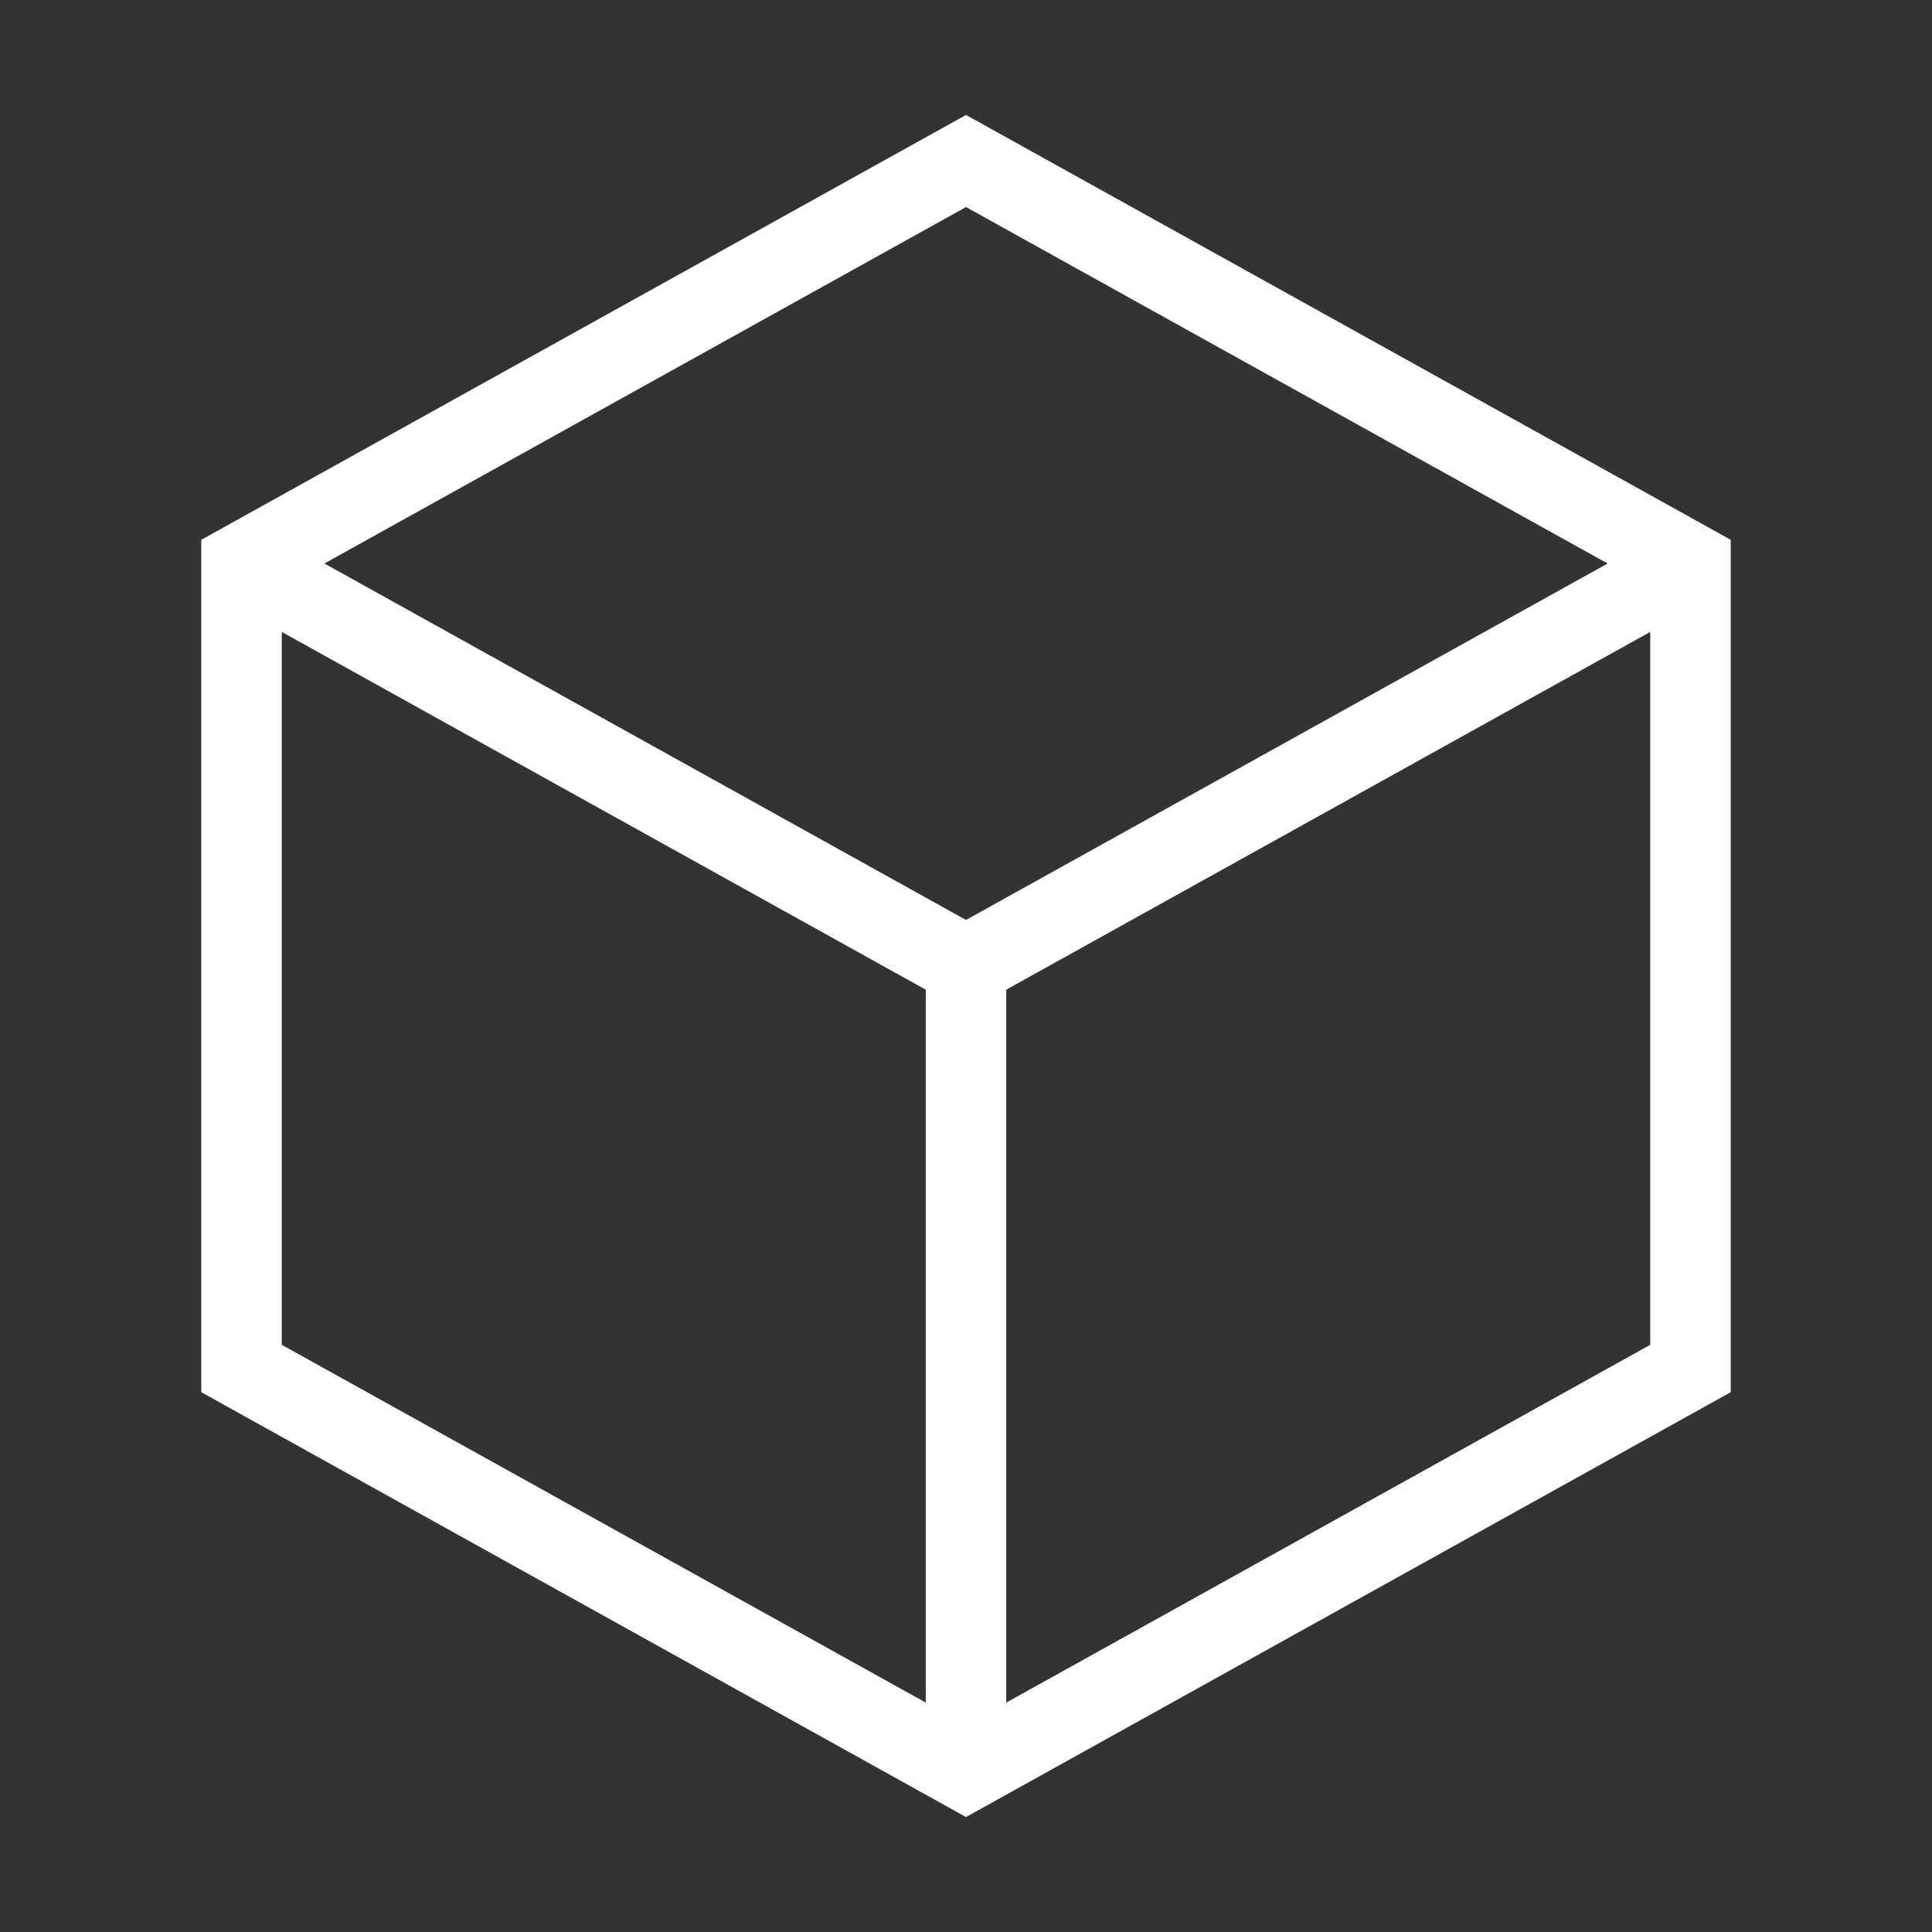 <svg xmlns="http://www.w3.org/2000/svg" viewBox="0 0 24 24"><rect x="0" y="0" width="24" height="24" fill="#333333" stroke="none"/><polygon points="12 2 21 7 21 17 12 22 3 17 3 7 12 2" fill="none" stroke="#fff" stroke-miterlimit="10"/><polyline points="3 7 12 12 21 7" fill="none" stroke="#fff" stroke-miterlimit="10"/><path d="M12,12V22" fill="none" stroke="#fff" stroke-miterlimit="10"/></svg>